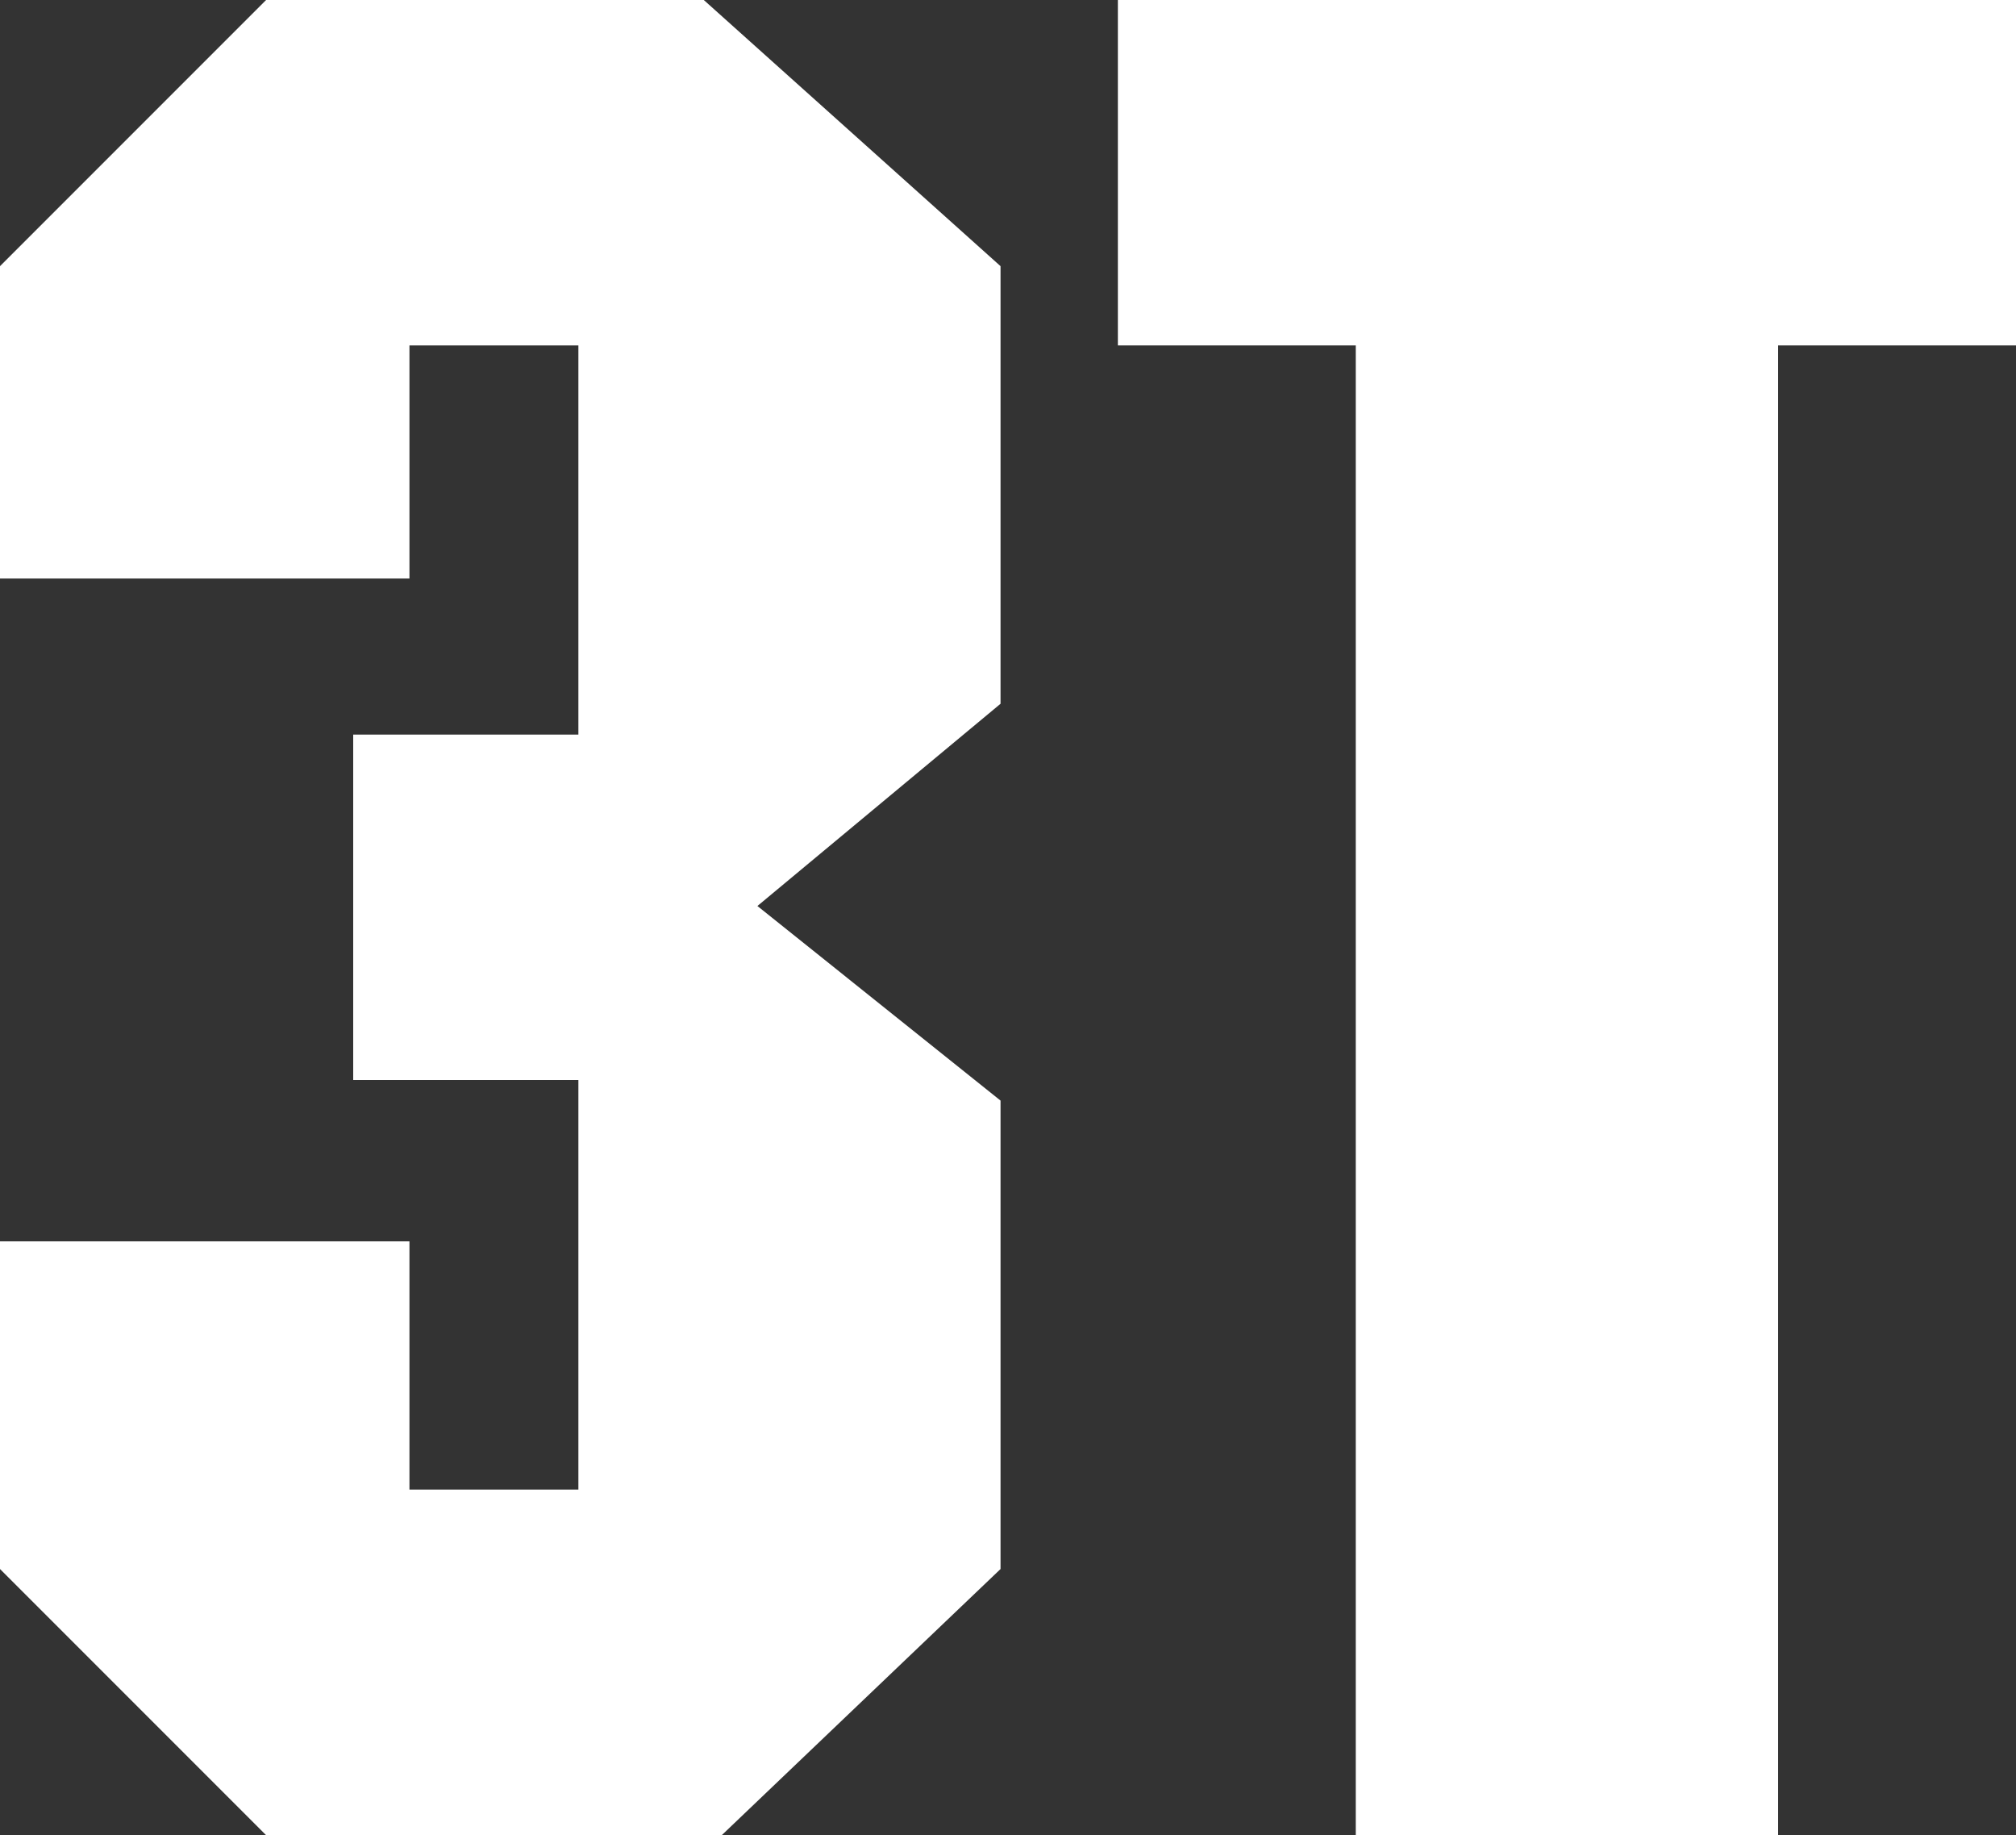 <?xml version="1.0" encoding="UTF-8"?><svg id="a" xmlns="http://www.w3.org/2000/svg" viewBox="0 0 100 91.01"><rect x="0" y="0" width="100" height="91.01" fill="#333333" stroke="none"/><defs><style>.b{fill:#fff;}</style></defs><polygon class="b" points="49.63 13.2 34.91 0 13.2 0 0 13.2 0 28.69 20.31 28.69 20.31 17.13 28.69 17.13 28.69 36.43 17.52 36.43 17.52 53.56 28.69 53.56 28.69 73.87 20.31 73.87 20.31 61.56 0 61.56 0 77.81 13.2 91.01 35.8 91.01 49.63 77.81 49.63 54.58 37.57 44.93 49.63 34.9 49.63 13.2 49.63 13.2"/><polygon class="b" points="100 0 55.45 0 55.45 17.13 67.25 17.13 67.25 91.01 88.2 91.01 88.2 17.13 100 17.13 100 0 100 0"/></svg>